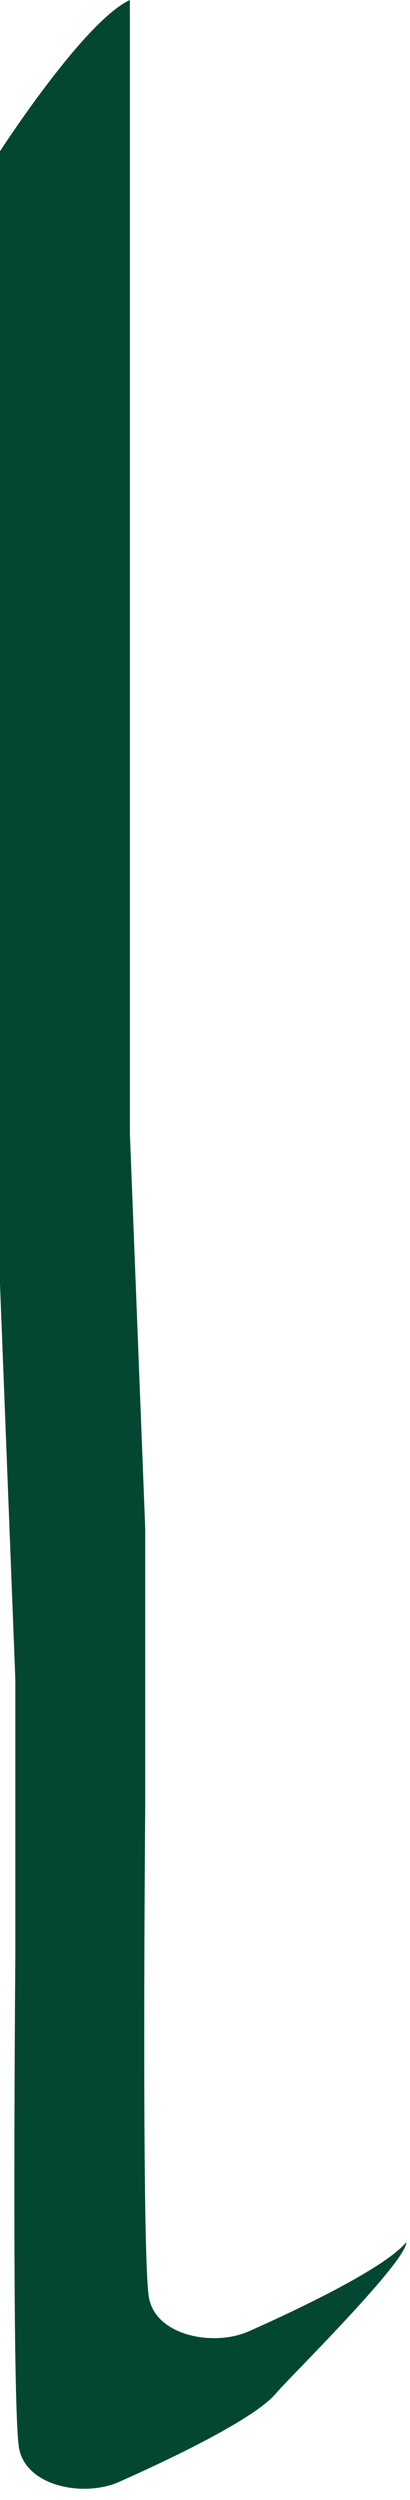 <?xml version="1.0" encoding="utf-8"?>
<svg xmlns="http://www.w3.org/2000/svg" fill="none" height="100%" overflow="visible" preserveAspectRatio="none" style="display: block;" viewBox="0 0 22 134" width="100%">
<path d="M13.354 124.955C11.502 125.781 8.407 125.228 7.999 123.186C7.585 121.151 7.792 96.897 7.792 96.897V81.906L6.969 60.739V0C4.49 1.149 0 8.107 0 8.107V68.834L0.822 89.994V104.98C0.822 104.98 0.615 129.227 1.03 131.263C1.444 133.299 4.533 133.852 6.385 133.031C8.237 132.205 13.598 129.768 14.834 128.255C15.395 127.568 21.84 121.224 21.804 120.172C20.567 121.685 15.212 124.128 13.354 124.955Z" fill="#034732" id="Vector"/>
</svg>
